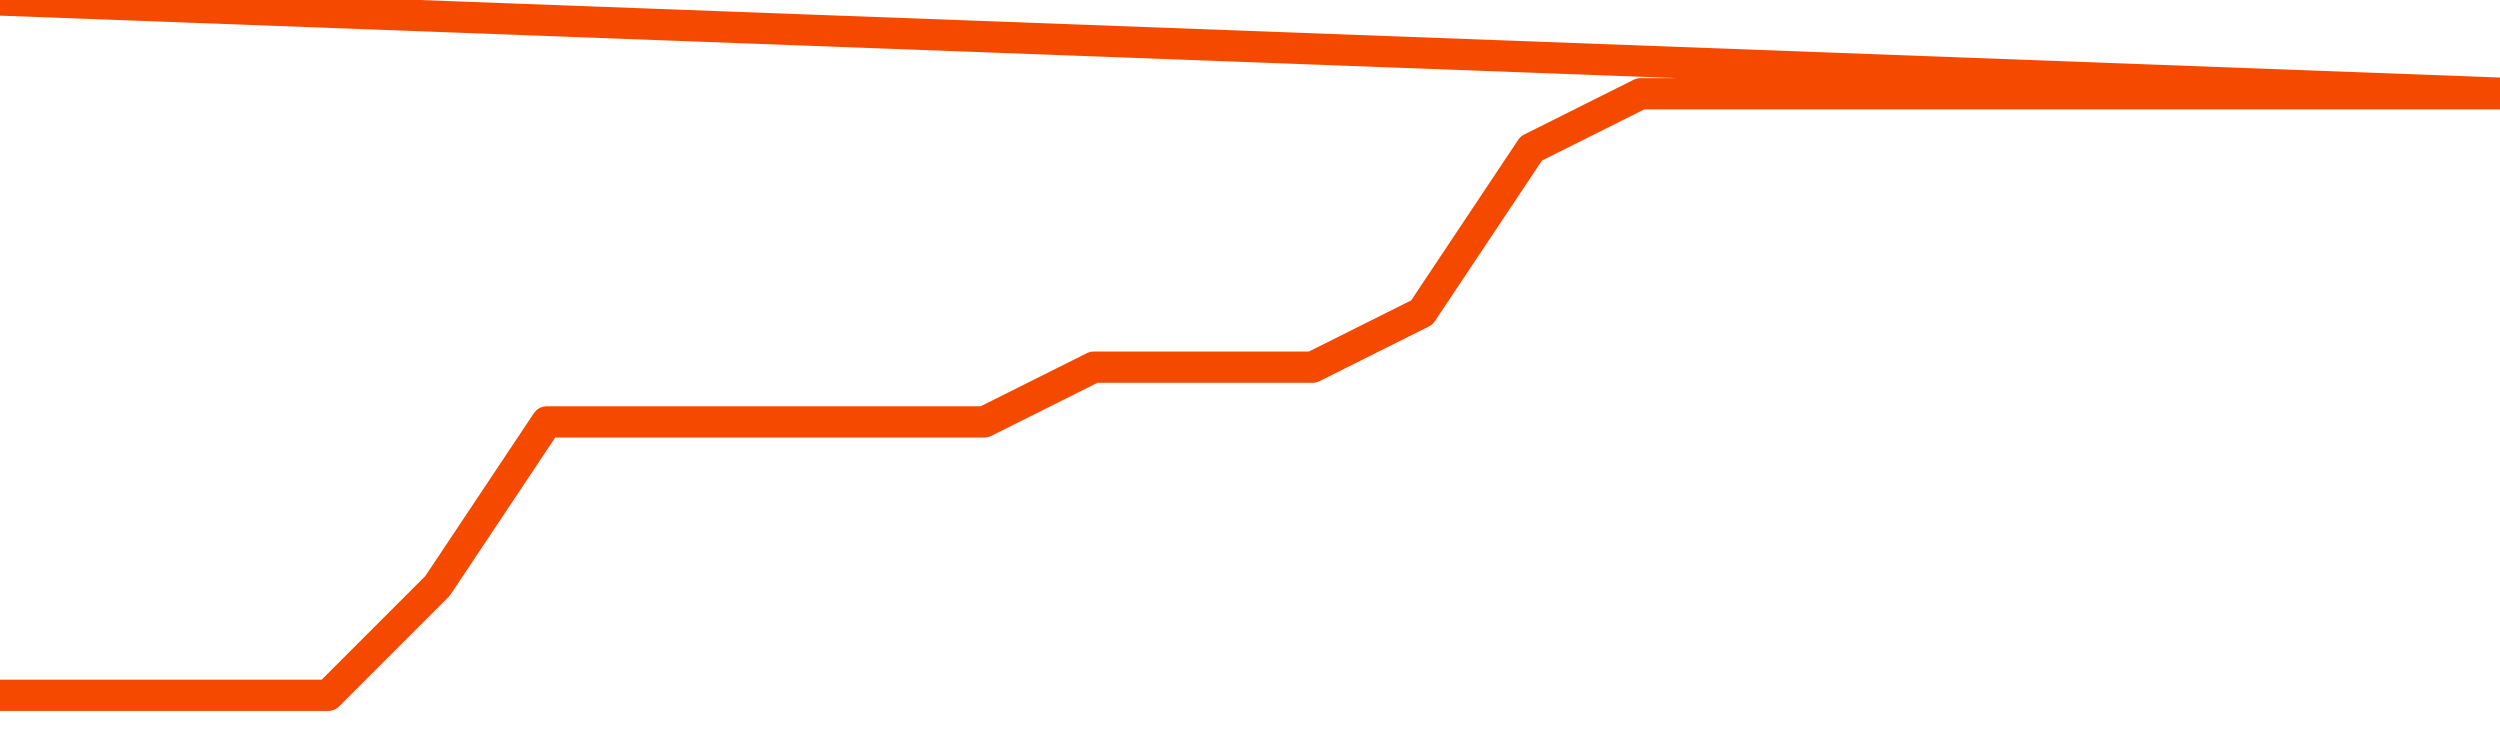       <svg
        version="1.1"
        xmlns="http://www.w3.org/2000/svg"
        width="80"
        height="24"
        viewBox="0 0 80 24">
        <path
          fill="url(#gradient)"
          fill-opacity="0.56"
          stroke="none"
          d="M 0,26 0.0,22.25 3.5,22.25 7.0,22.25 10.5,22.25 14.0,18.75 17.5,13.5 21.0,13.5 24.5,13.5 28.0,13.5 31.5,13.5 35.0,11.75 38.5,11.75 42.0,11.75 45.5,10.0 49.0,4.75 52.5,3.0 56.0,3.0 59.5,3.0 63.0,3.0 66.5,3.0 70.0,3.0 73.5,3.0 77.0,3.0 80.5,3.0 82,26 Z"
        />
        <path
          fill="none"
          stroke="#F64900"
          stroke-width="1"
          stroke-linejoin="round"
          stroke-linecap="round"
          d="M 0.0,22.25 3.5,22.25 7.0,22.25 10.5,22.25 14.0,18.75 17.5,13.5 21.0,13.5 24.5,13.5 28.0,13.5 31.5,13.5 35.0,11.75 38.5,11.75 42.0,11.75 45.5,10.0 49.0,4.75 52.5,3.0 56.0,3.0 59.5,3.0 63.0,3.0 66.5,3.0 70.0,3.0 73.5,3.0 77.0,3.0 80.5,3.0.join(' ') }"
        />
      </svg>
